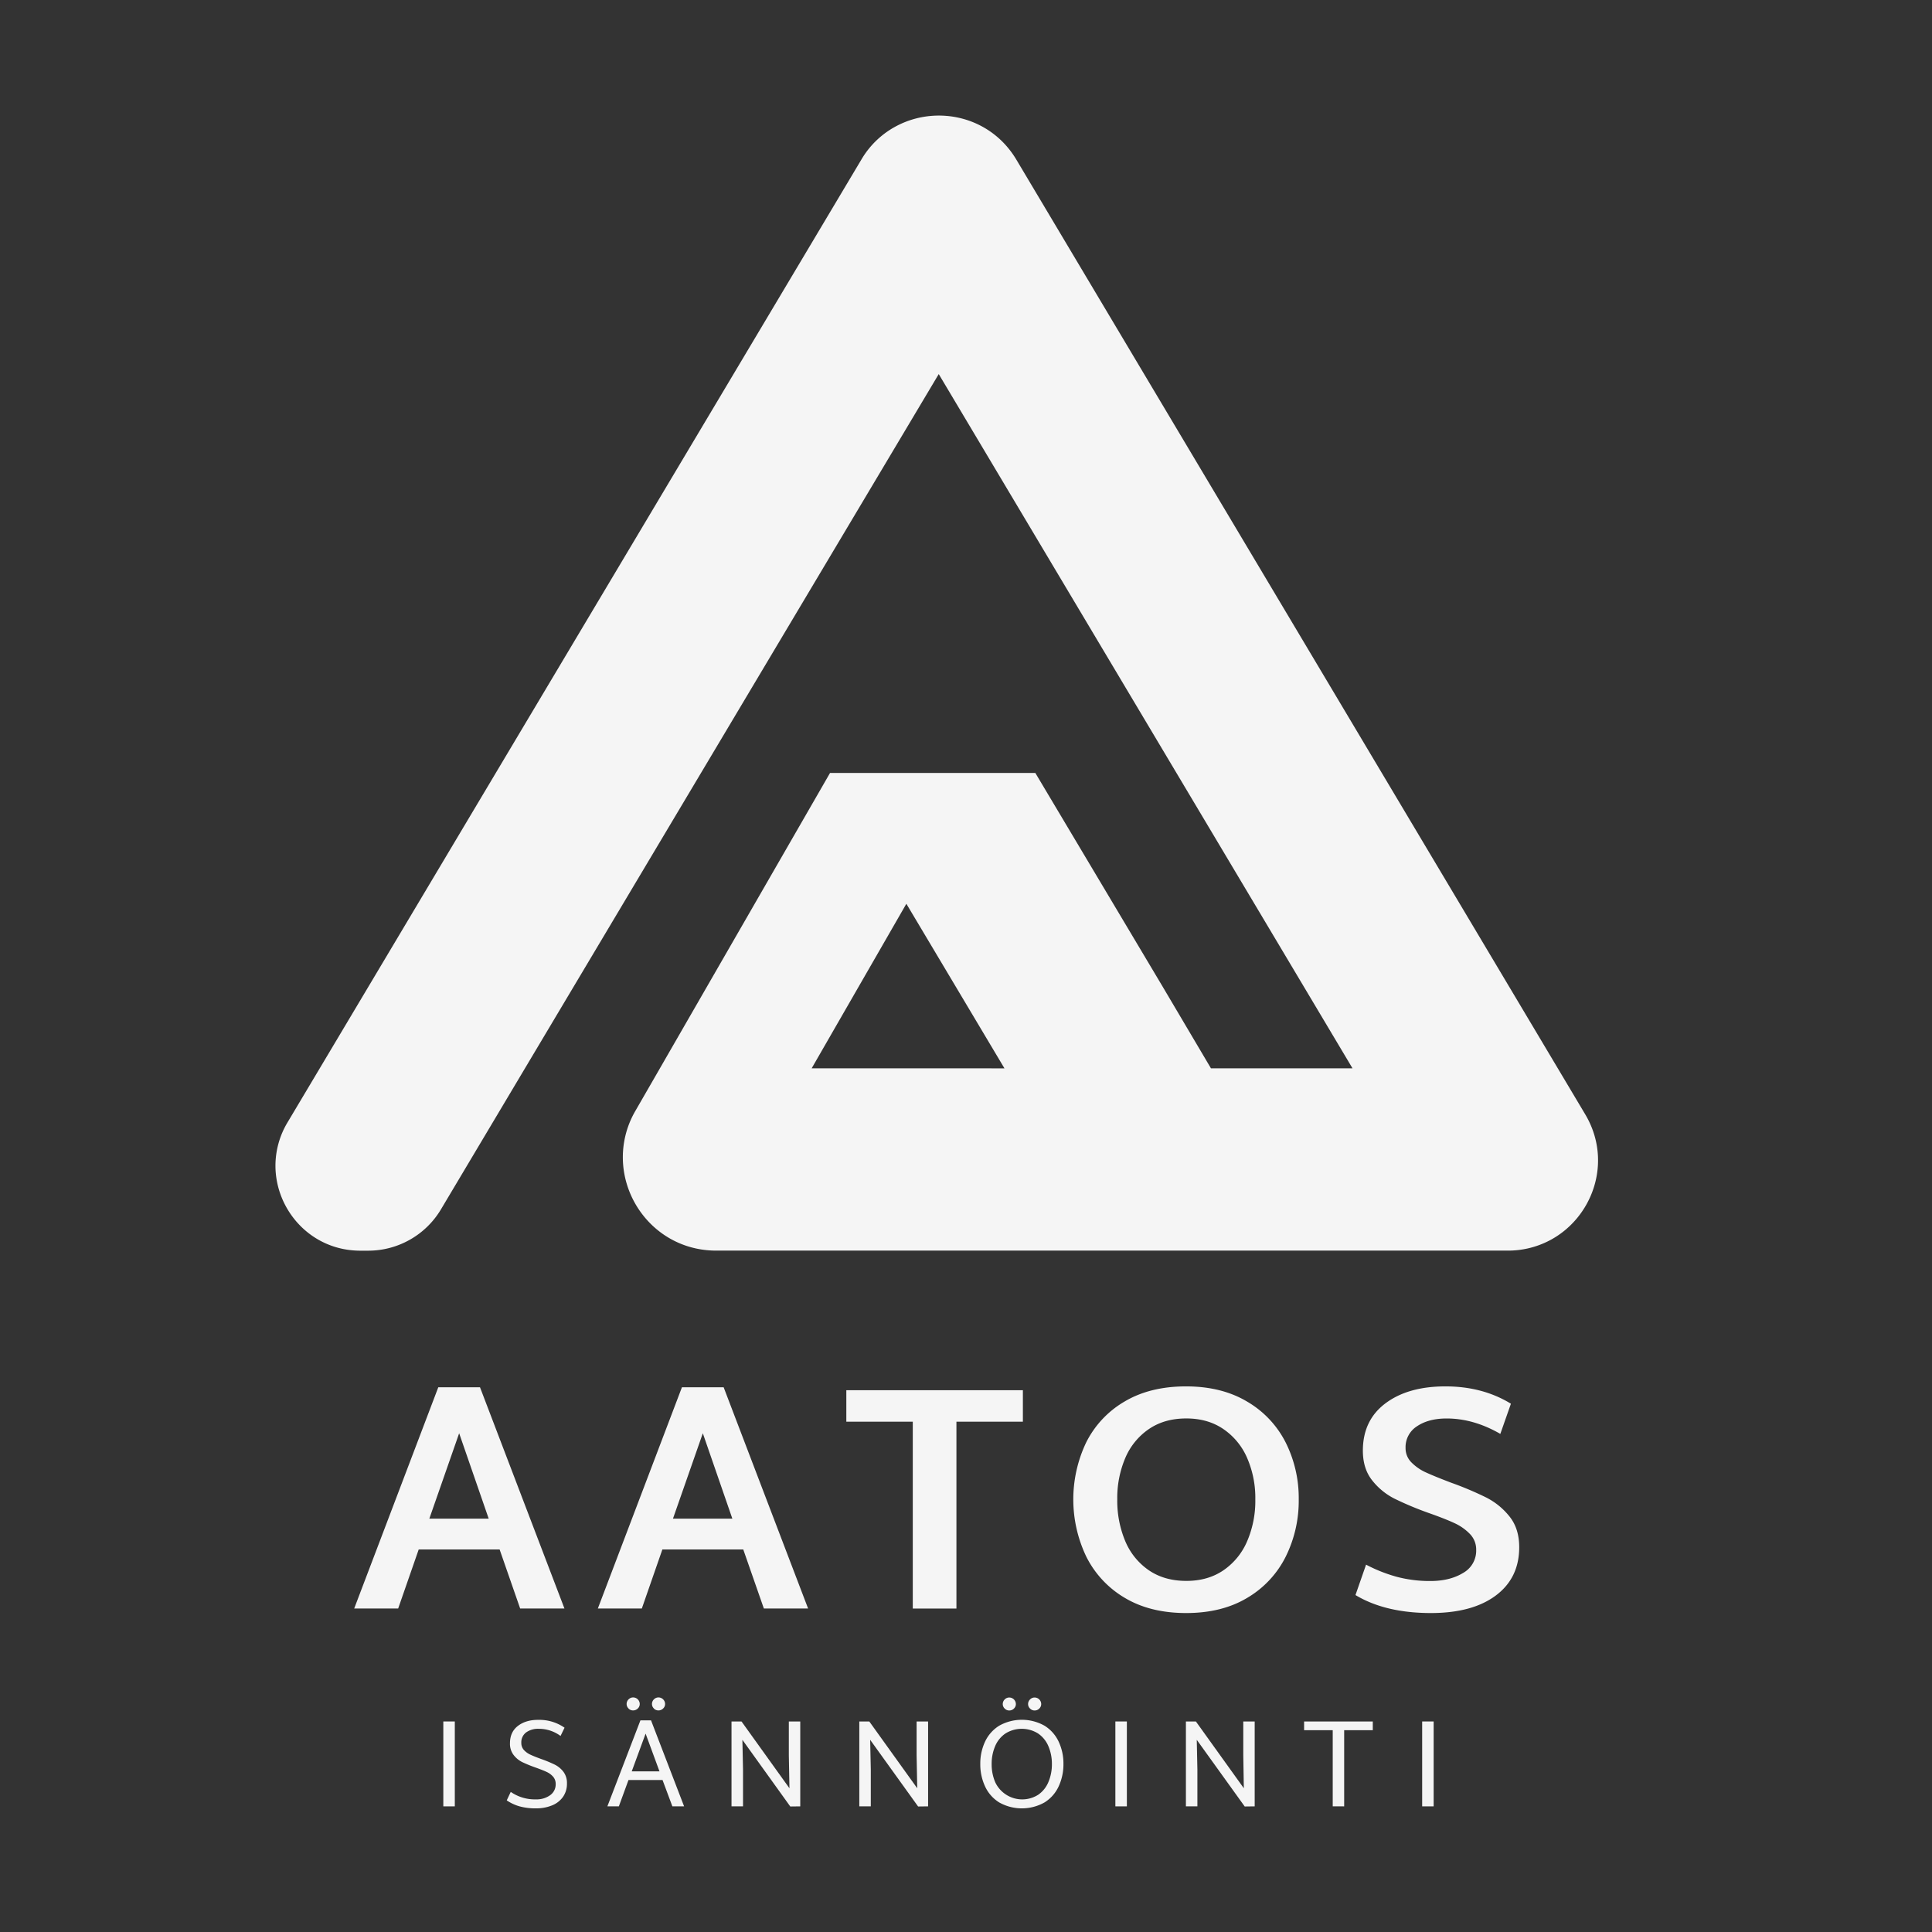 <svg xmlns="http://www.w3.org/2000/svg" id="Layer_1" data-name="Layer 1" viewBox="0 0 1080 1080"><rect x="0" y="0" width="1080" height="1080" fill="#333333" stroke="none"/><defs><style>.cls-1{fill:#f5f5f5;}</style></defs><path id="Logo_Dark" data-name="Logo Dark" class="cls-1" d="M886.13,622.89l-318-533.68c-14.38-24.1-43.84-30.51-66.24-19.15a49.33,49.33,0,0,0-20.17,18.79l-321,538.59a47.12,47.12,0,0,0-6.74,24.18c0,24.76,19.77,47.52,47.48,47.52h4.37A47.36,47.36,0,0,0,246.52,676l46.94-78.8,231.3-388.09,231.3,388.09H676.93l-27.2-46L580.39,434.83l-1.63-2.75H464L368.91,597.18h0L355.18,621a51.4,51.4,0,0,0-6.81,30.4c2.22,25.42,23.23,47.7,52,47.7H842.79a50.05,50.05,0,0,0,22.87-5.39C890.31,681.23,901.86,649.29,886.13,622.89ZM506.66,505.21l54.84,92H453.72Z"></path><path class="cls-1" d="M279.29,866.16H234.06l-11.48,33H198l47-123.65h23.33l47.2,123.65H290.77Zm-6.1-17.22L256.67,801.2,240,848.94Z"></path><path class="cls-1" d="M415.49,866.16H370.27l-11.48,33H334.2l47-123.65h23.33l47.2,123.65H427Zm-6.1-17.22L392.88,801.2l-16.69,47.74Z"></path><path class="cls-1" d="M571.8,794.74H534.65V899.19h-24.4V794.74H473.1V777.15h98.7Z"></path><path class="cls-1" d="M628.69,893.17a55.48,55.48,0,0,1-21.45-23,74.08,74.08,0,0,1-.08-63.8,54.83,54.83,0,0,1,21.44-22.88Q642.87,775,663,775q19.92,0,34.18,8.52a55.45,55.45,0,0,1,21.54,22.88A69.32,69.32,0,0,1,726,838.17a70.2,70.2,0,0,1-7.27,32,55.48,55.48,0,0,1-21.45,23q-14.18,8.54-34.27,8.53T628.69,893.17Zm55.18-15.34a37.49,37.49,0,0,0,13.28-16.24,57.07,57.07,0,0,0,4.58-23.42A56,56,0,0,0,697.15,815a37.52,37.52,0,0,0-13.28-16.15q-8.7-5.93-20.72-5.93-12.21,0-20.91,5.93A37,37,0,0,0,629.05,815a57.08,57.08,0,0,0-4.49,23.15,58.23,58.23,0,0,0,4.49,23.42,37,37,0,0,0,13.19,16.24q8.7,5.92,20.91,5.92Q675.17,883.75,683.87,877.83Z"></path><path class="cls-1" d="M757.72,891.65l5.92-17a84.78,84.78,0,0,0,17.59,6.91,72.22,72.22,0,0,0,18.31,2.24q10.94,0,18.3-4.49a14.26,14.26,0,0,0,7.36-12.92,12.44,12.44,0,0,0-3.5-8.88,28.38,28.38,0,0,0-8.7-6.1q-5.22-2.43-14.36-5.65a180.5,180.5,0,0,1-19.11-8,37.23,37.23,0,0,1-12.48-10.23q-5.2-6.56-5.2-16.6,0-17,12.65-26.47T808,775q20.82,0,36.61,9.69l-5.92,16.87q-14.89-8.61-30-8.62-10.05,0-16.51,4.31a13.82,13.82,0,0,0-6.46,12.2,11.15,11.15,0,0,0,3.32,8.08,26.79,26.79,0,0,0,8.25,5.65q4.94,2.25,13.91,5.66a183.08,183.08,0,0,1,19.74,8.34,39.37,39.37,0,0,1,12.92,10.59q5.39,6.74,5.39,17.14,0,17.22-13.1,27T799.9,901.7Q774.42,901.7,757.72,891.65Z"></path><path class="cls-1" d="M247.82,962.31h6.42v47.46h-6.42Z"></path><path class="cls-1" d="M290.46,1009.77a24.75,24.75,0,0,1-7.19-3.35l2.24-4.74a23.58,23.58,0,0,0,14.09,4.18,12.94,12.94,0,0,0,7.89-2.3,7.38,7.38,0,0,0,3.14-6.28,6.07,6.07,0,0,0-1.46-4.12,10.8,10.8,0,0,0-3.67-2.68c-1.46-.68-3.5-1.48-6.1-2.41a74.89,74.89,0,0,1-7.51-3.07,13.76,13.76,0,0,1-4.81-4,10.24,10.24,0,0,1-2-6.52q0-6.28,4.46-9.7T301,961.41a24.64,24.64,0,0,1,14.59,4.39l-2.24,4.61a20.34,20.34,0,0,0-12.21-4,11.4,11.4,0,0,0-7,2,6.86,6.86,0,0,0-2.72,5.86,5.72,5.72,0,0,0,1.46,4,11.34,11.34,0,0,0,3.63,2.61c1.44.68,3.45,1.48,6,2.41a72.71,72.71,0,0,1,7.53,3.11,14,14,0,0,1,4.89,4,10.43,10.43,0,0,1,2,6.59,12.73,12.73,0,0,1-2.16,7.4,13.65,13.65,0,0,1-6.11,4.81,23.06,23.06,0,0,1-9.11,1.68A33.22,33.22,0,0,1,290.46,1009.77Z"></path><path class="cls-1" d="M370.37,995.05H351.32l-5.38,14.72h-6.42L358,961.69h5.93l18.49,48.08h-6.56Zm-19-40a3.4,3.4,0,0,1-1.08-2.48,3.56,3.56,0,0,1,1.08-2.61,3.49,3.49,0,0,1,2.55-1.08,3.69,3.69,0,0,1,3.7,3.69,3.4,3.4,0,0,1-1.08,2.48,3.58,3.58,0,0,1-2.62,1.08A3.49,3.49,0,0,1,351.35,955.09Zm17.28,35.14-7.75-21.08-7.75,21.08Zm-3.11-35.14a3.4,3.4,0,0,1-1.08-2.48,3.56,3.56,0,0,1,1.08-2.61,3.49,3.49,0,0,1,2.55-1.08,3.7,3.7,0,0,1,3.7,3.69,3.37,3.37,0,0,1-1.09,2.48,3.56,3.56,0,0,1-2.61,1.08A3.49,3.49,0,0,1,365.52,955.09Z"></path><path class="cls-1" d="M447.35,962.31v47.46l-5.58.07L415,972.57l.35,16.54v20.66h-6.43V962.31h5.59l26.8,37.34-.35-18.49V962.31Z"></path><path class="cls-1" d="M518.81,962.31v47.46l-5.58.07-26.8-37.27.35,16.54v20.66h-6.42V962.31h5.58l26.8,37.34-.35-18.49V962.31Z"></path><path class="cls-1" d="M558.56,1007.57a20.77,20.77,0,0,1-7.92-9,29.05,29.05,0,0,1-2.65-12.5,28.74,28.74,0,0,1,2.65-12.45,20.84,20.84,0,0,1,7.92-8.94,25.88,25.88,0,0,1,25.33,0,20.84,20.84,0,0,1,7.92,8.94A28.59,28.59,0,0,1,594.47,986a29.21,29.21,0,0,1-2.66,12.57,20.77,20.77,0,0,1-7.92,9,25.82,25.82,0,0,1-25.33,0Zm21.74-4.25a16,16,0,0,0,5.72-7.05,25.33,25.33,0,0,0,2-10.16A25.06,25.06,0,0,0,586,976a16.07,16.07,0,0,0-5.76-7,17.18,17.18,0,0,0-18.14,0,16.07,16.07,0,0,0-5.76,7,25.06,25.06,0,0,0-2,10.12,25.32,25.32,0,0,0,2,10.16,16.67,16.67,0,0,0,23.94,7.05Zm-18.67-48.23a3.4,3.4,0,0,1-1.08-2.48,3.56,3.56,0,0,1,1.08-2.61,3.49,3.49,0,0,1,2.55-1.08,3.7,3.7,0,0,1,3.7,3.69,3.41,3.41,0,0,1-1.09,2.48,3.56,3.56,0,0,1-2.61,1.08A3.49,3.49,0,0,1,561.63,955.09Zm14.17,0a3.37,3.37,0,0,1-1.09-2.48A3.53,3.53,0,0,1,575.8,950a3.48,3.48,0,0,1,2.54-1.08,3.69,3.69,0,0,1,3.7,3.69,3.4,3.4,0,0,1-1.08,2.48,3.56,3.56,0,0,1-2.62,1.08A3.48,3.48,0,0,1,575.8,955.09Z"></path><path class="cls-1" d="M623.5,962.31h6.42v47.46H623.5Z"></path><path class="cls-1" d="M701.38,962.31v47.46l-5.58.07L669,972.57l.35,16.54v20.66h-6.42V962.31h5.58l26.8,37.34L695,981.16V962.31Z"></path><path class="cls-1" d="M767.4,967.2h-16v42.57H745V967.2H729v-4.89H767.4Z"></path><path class="cls-1" d="M795,962.31h6.42v47.46H795Z"></path></svg>
